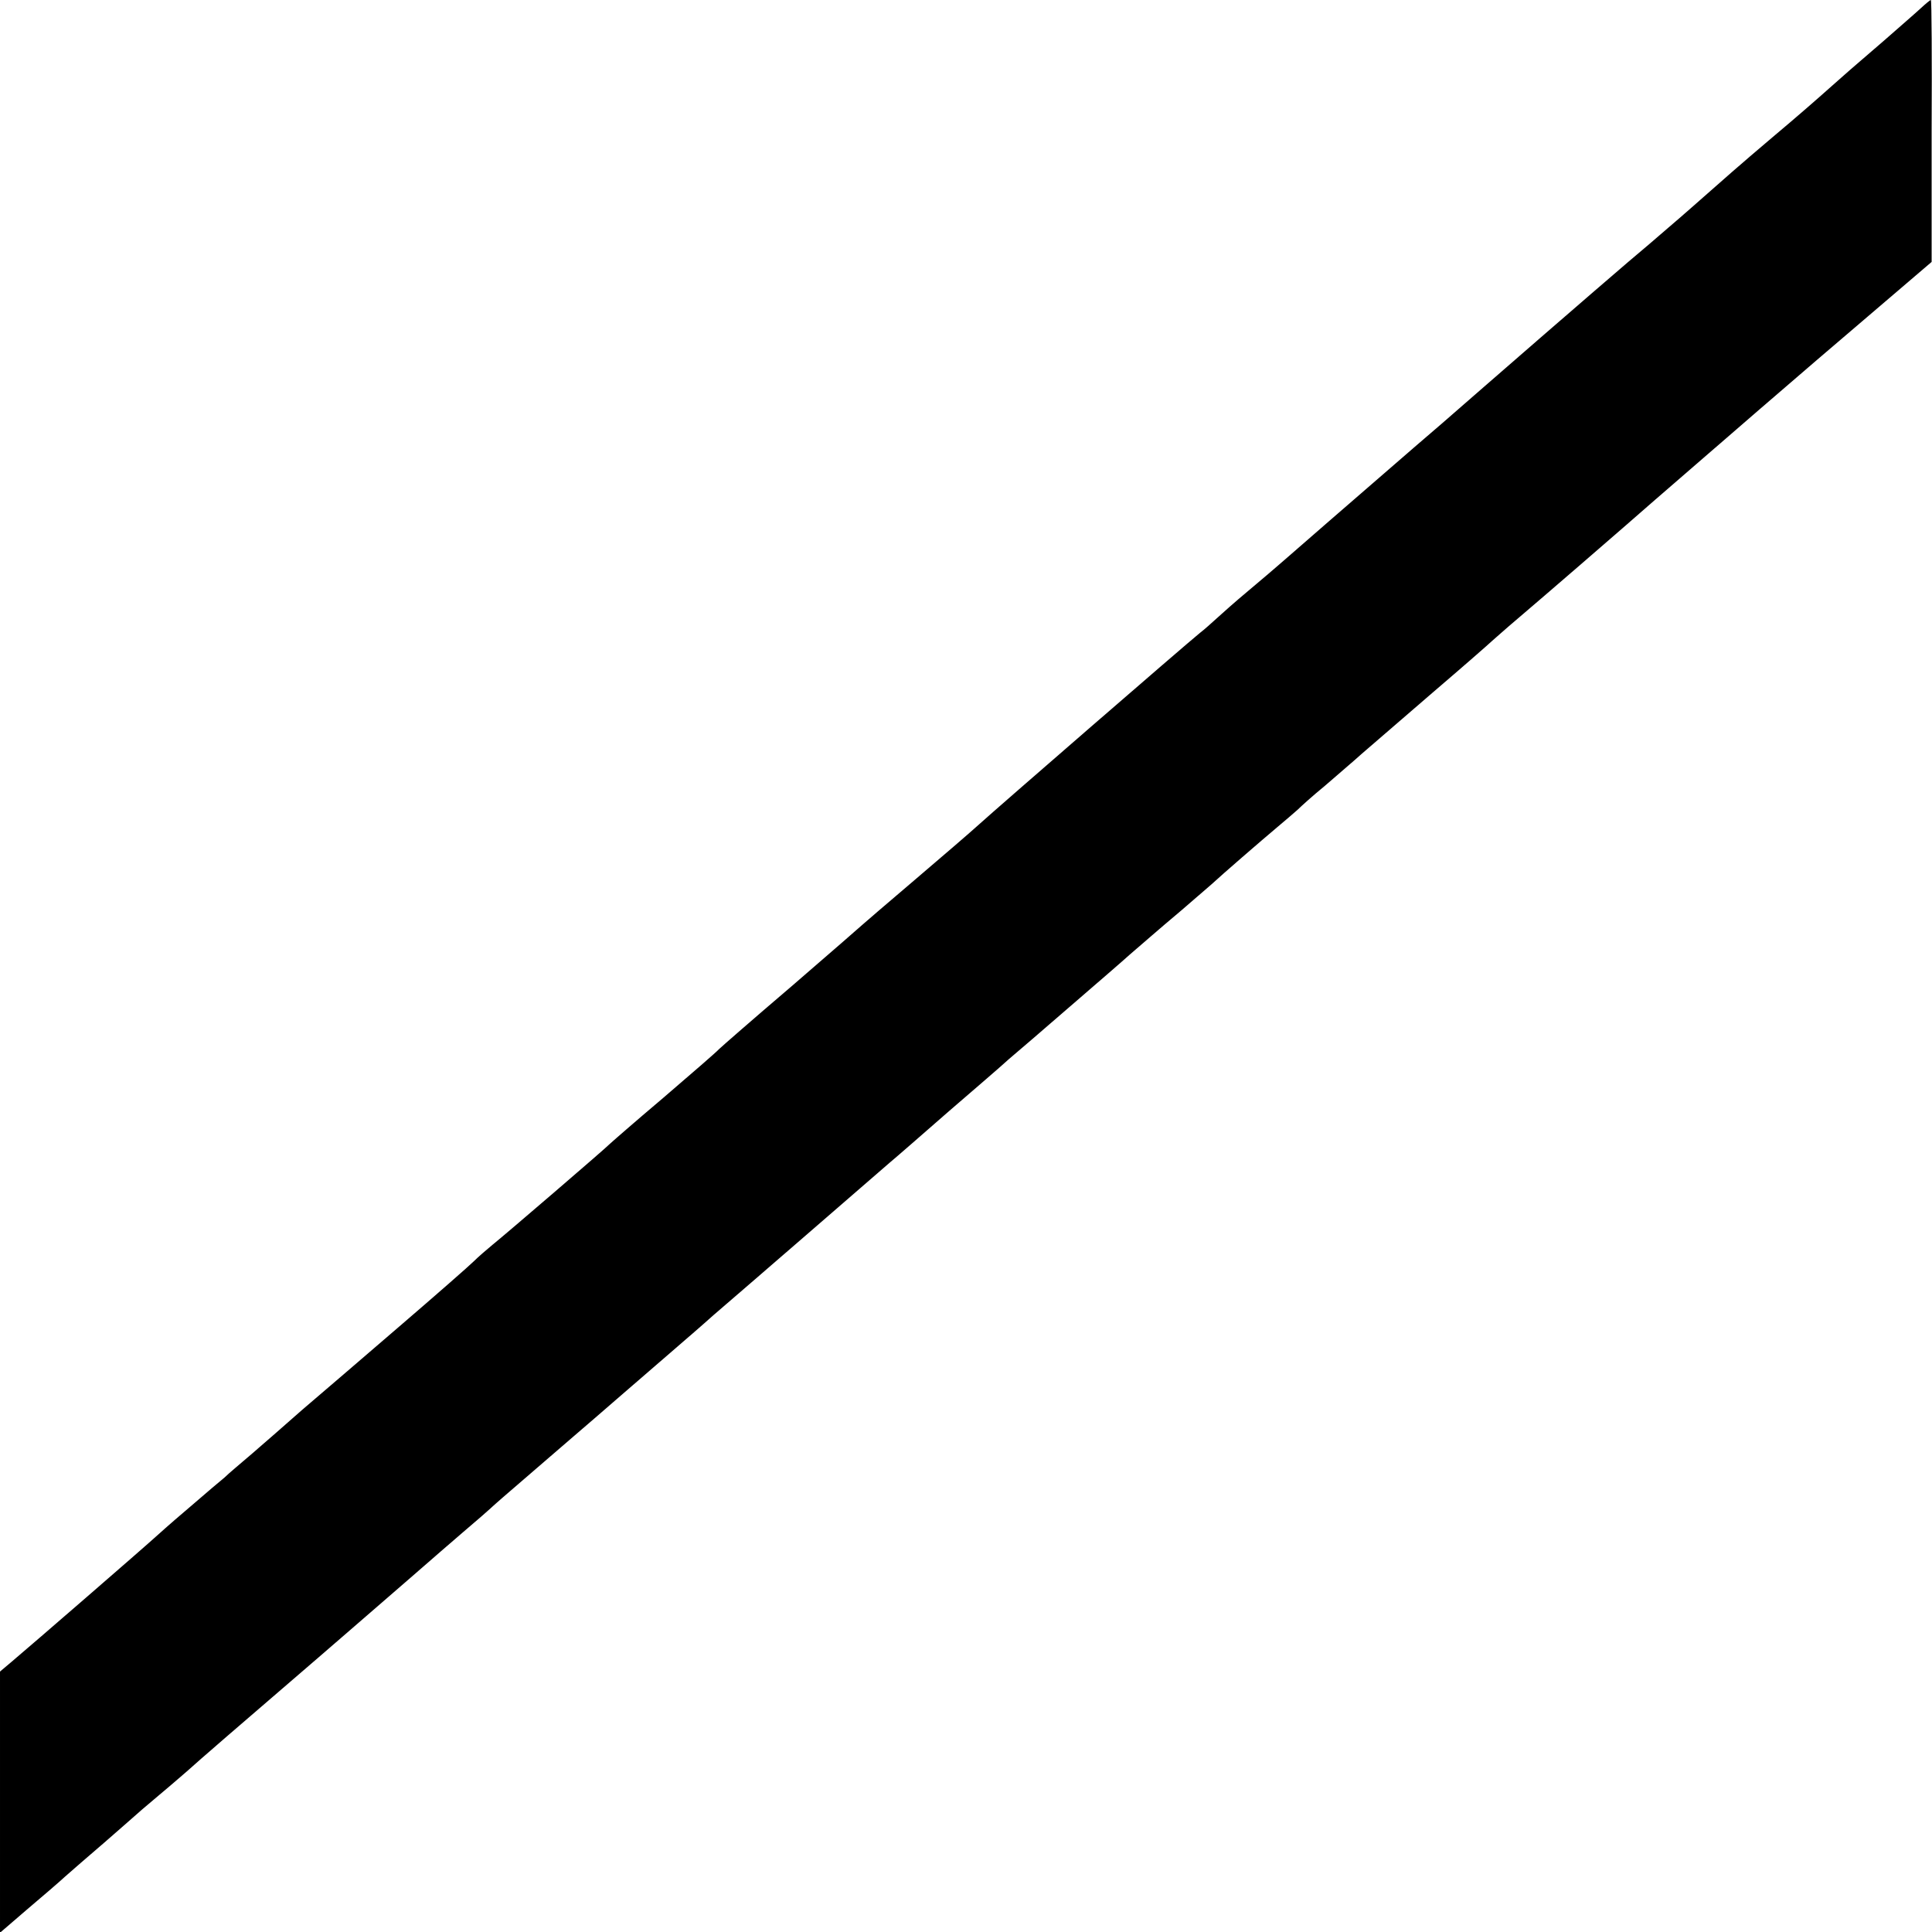 <?xml version="1.0" standalone="no"?>
<!DOCTYPE svg PUBLIC "-//W3C//DTD SVG 20010904//EN"
 "http://www.w3.org/TR/2001/REC-SVG-20010904/DTD/svg10.dtd">
<svg version="1.0" xmlns="http://www.w3.org/2000/svg"
 width="520pt" height="520pt" viewBox="0 0 520 520"
 preserveAspectRatio="xMidYMid meet">
<g transform="translate(0,520) scale(0.1,-0.1)"
fill="#000000" stroke="none">
<path d="M5170 5178 c-14 -13 -59 -52 -100 -88 -92 -79 -102 -88 -138 -120
-46 -41 -93 -82 -162 -140 -91 -77 -129 -111 -221 -192 -35 -31 -85 -73 -110
-95 -46 -38 -223 -191 -455 -393 -66 -58 -147 -128 -180 -156 -158 -137 -322
-279 -349 -303 -16 -14 -59 -51 -95 -81 -36 -30 -74 -64 -86 -75 -12 -11 -32
-29 -45 -39 -36 -29 -548 -473 -594 -515 -22 -20 -101 -88 -175 -151 -74 -63
-137 -117 -140 -120 -3 -3 -88 -77 -190 -165 -102 -87 -189 -163 -195 -169 -5
-6 -73 -65 -150 -131 -77 -65 -142 -122 -145 -125 -8 -9 -279 -242 -314 -270
-17 -14 -40 -34 -51 -45 -11 -11 -101 -90 -200 -175 -99 -85 -216 -186 -261
-224 -44 -39 -105 -92 -135 -118 -29 -25 -64 -54 -75 -65 -12 -10 -48 -40 -80
-68 -32 -27 -77 -66 -99 -86 -44 -40 -342 -298 -393 -341 l-32 -27 0 -351 0
-352 72 62 c40 34 87 74 103 89 17 15 64 56 105 91 41 36 77 67 80 70 3 3 34
30 70 60 36 30 70 60 76 65 25 23 142 124 364 315 129 112 251 217 270 234 19
17 67 58 105 91 39 33 72 62 75 65 5 5 32 29 145 126 33 29 119 102 190 164
72 62 148 128 170 147 22 19 65 56 95 83 30 26 143 123 250 216 107 93 209
181 225 195 17 14 89 77 160 139 72 62 144 124 160 139 17 14 91 78 165 142
74 64 146 126 160 139 41 35 71 62 140 120 35 30 72 62 81 70 28 26 132 116
176 153 23 19 48 41 56 48 8 8 40 37 73 64 32 28 77 66 99 86 22 19 108 93
190 164 83 71 155 134 161 140 6 5 37 33 69 60 66 56 279 240 370 320 144 125
413 358 572 493 l172 147 0 353 c1 193 0 352 -2 352 -2 0 -14 -10 -27 -22z"/>
</g>
</svg>
